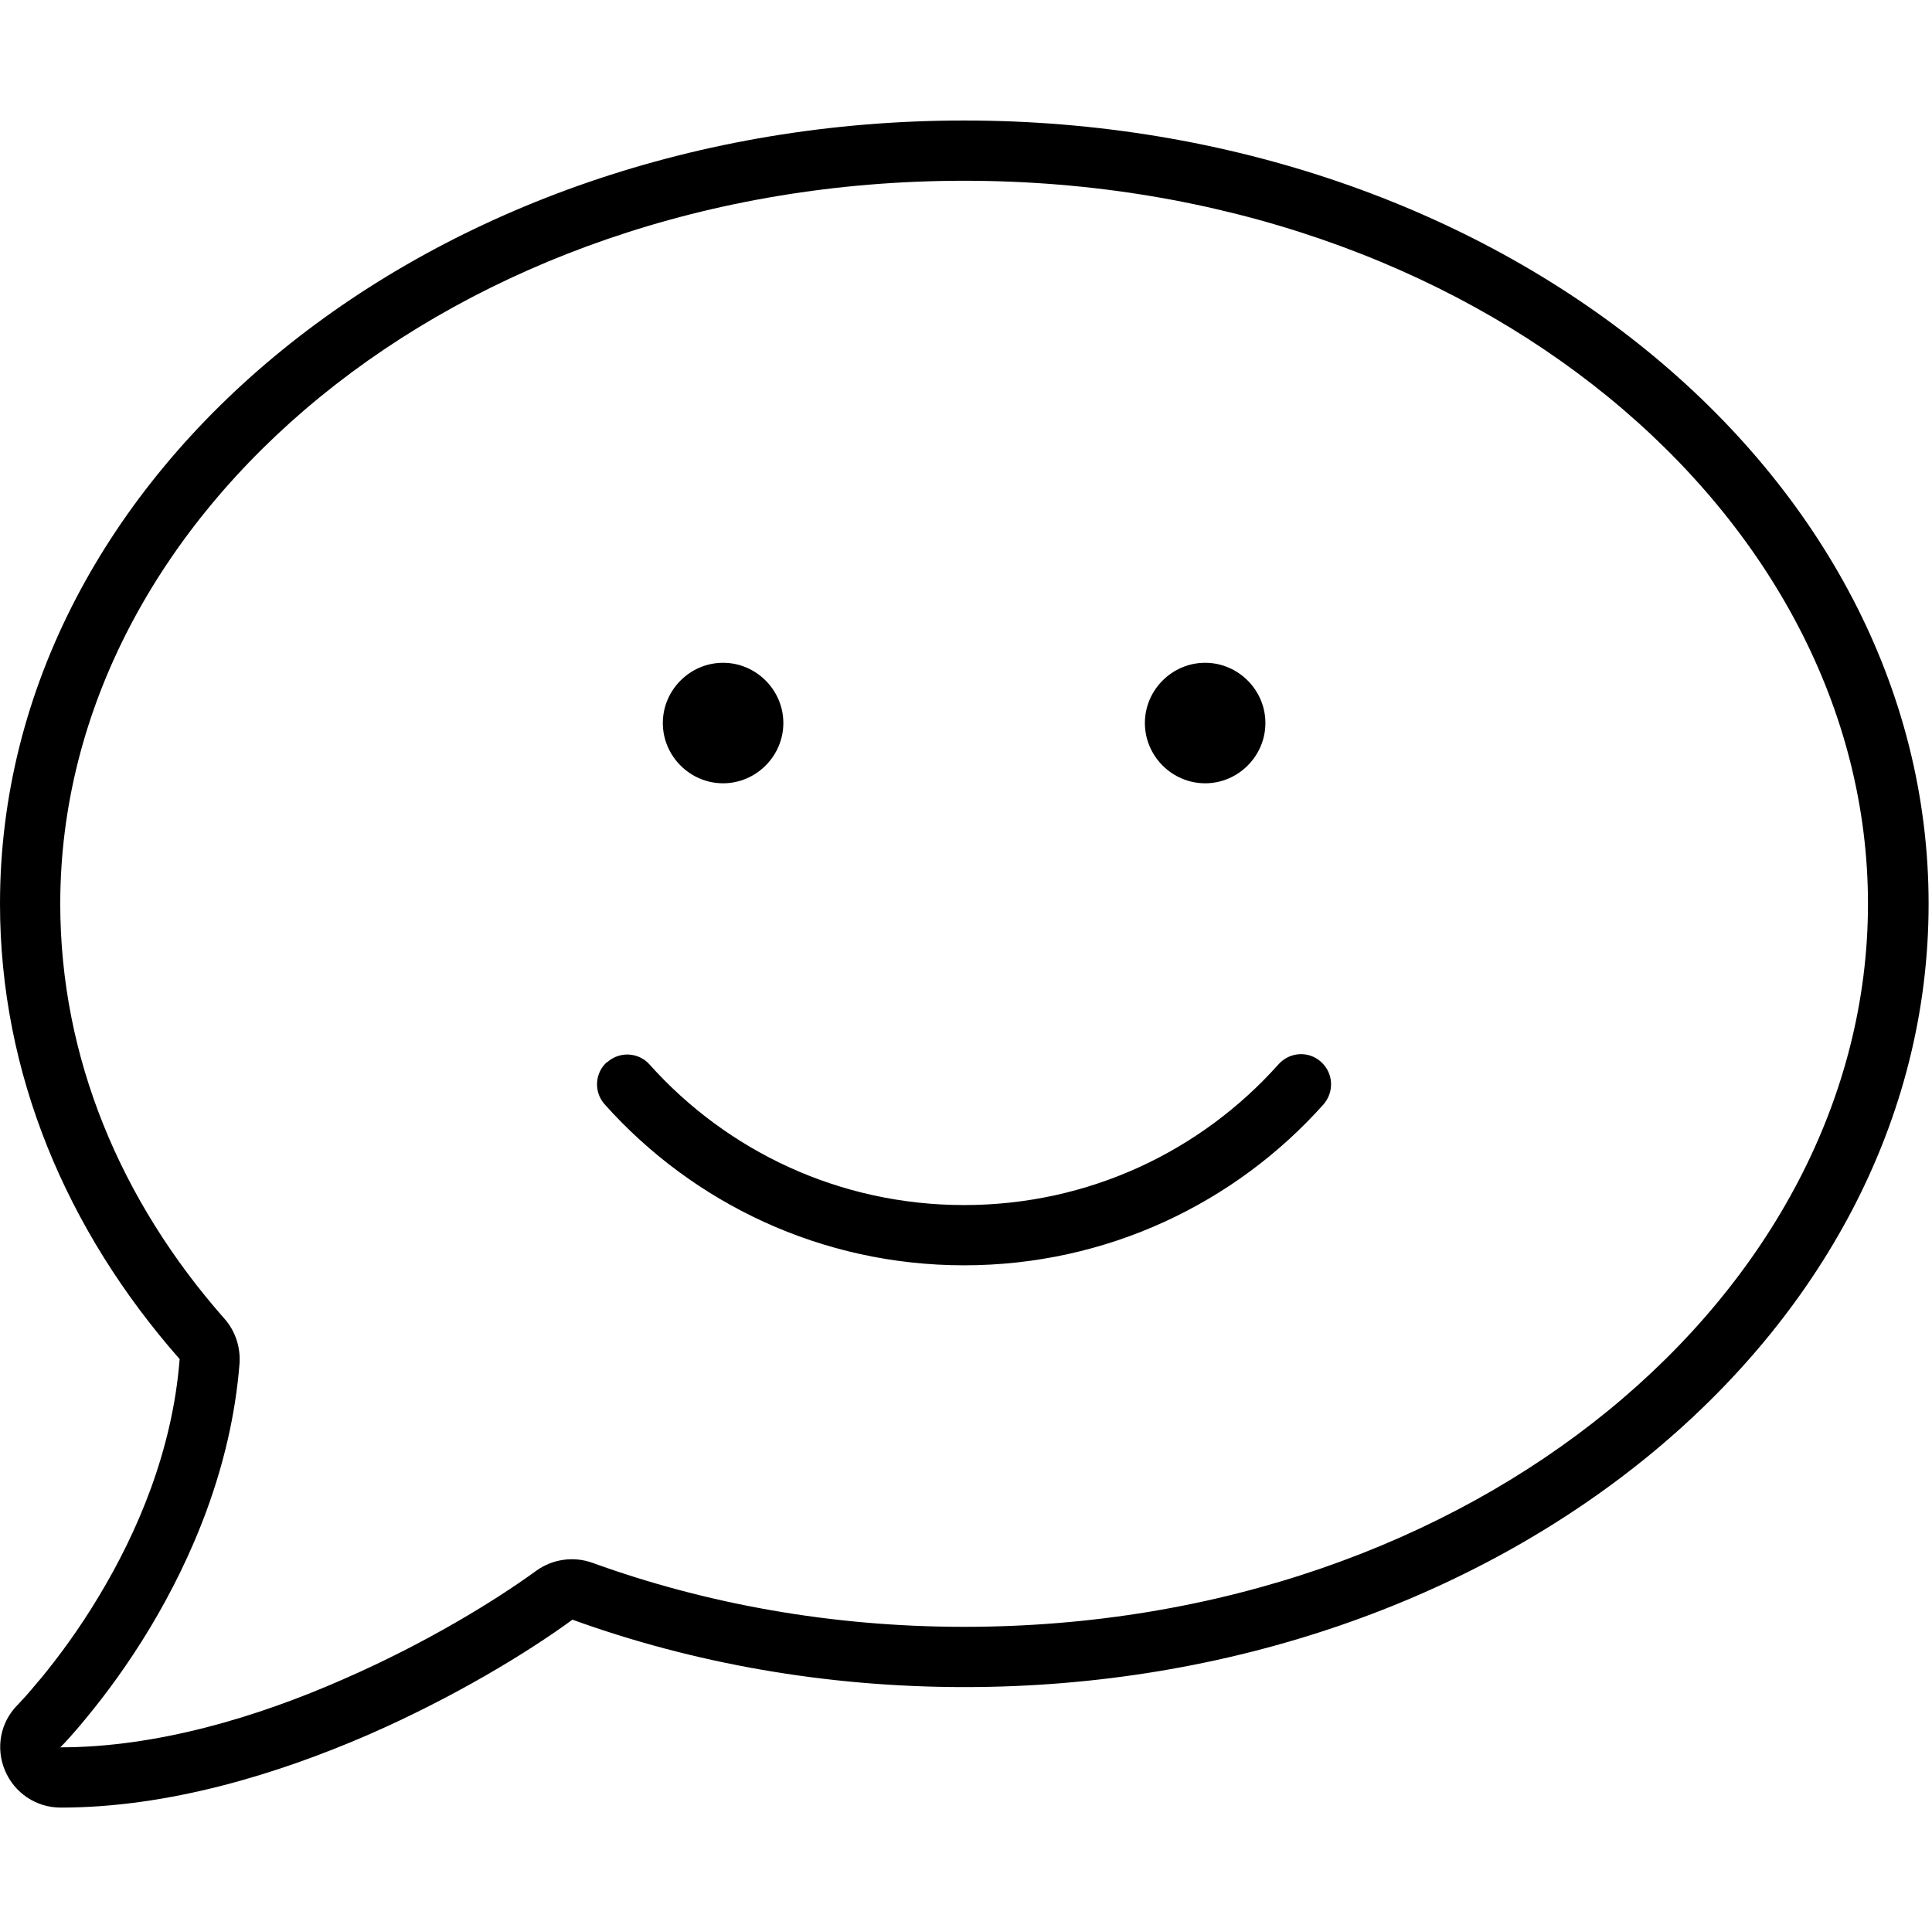 <svg viewBox="0 0 513 512" xmlns="http://www.w3.org/2000/svg">
        <path d="M157.3,415C152.3,413.2 146.7,414 142.4,417.1C131.4,425.1 113,436.4 91.2,445.9C68.3,456 41.6,464 16,464L16.5,463.5C16.9,463.1 17.4,462.6 18,461.9C19.3,460.5 21.2,458.3 23.4,455.6L11.2,445.6L23.4,455.6C28,450 34,442 40,432C50.7,414.1 61.4,389.9 63.6,362.1C63.9,357.8 62.5,353.5 59.7,350.3C31.9,318.8 16,280.7 16,240C16,136.9 120.2,48 256,48C391.8,48 496,136.9 496,240C496,343.1 391.8,432 256,432C220.8,432 187.4,425.9 157.3,415ZM4.7,452.7C0.1,457.3 -1.2,464.1 1.3,470.1C3.8,476.1 9.6,480 16.1,480C44.8,480 73.7,471.1 97.7,460.7C120.6,450.7 140.1,438.8 152,430.1C183.8,441.6 219,448 256.1,448C397.5,448 512.1,354.9 512.1,240C512.1,125.1 397.4,32 256,32C114.6,32 0,125.1 0,240C0,285.1 17.7,326.8 47.7,360.9C45.8,385.4 36.3,407.2 26.3,423.8C20.8,433 15.2,440.4 11.1,445.4C9,447.9 7.4,449.8 6.2,451.1C5.6,451.7 5.2,452.2 4.9,452.5L4.6,452.8L4.7,452.7ZM192,208C200.777,208 208,200.777 208,192C208,183.223 200.777,176 192,176C183.223,176 176,183.223 176,192C176,200.777 183.223,208 192,208ZM320,208C328.777,208 336,200.777 336,192C336,183.223 328.777,176 320,176C311.223,176 304,183.223 304,192C304,200.777 311.223,208 320,208ZM161.2,282C157.9,284.9 157.6,290 160.6,293.3C184,319.5 218.1,336 256,336C293.9,336 328,319.5 351.4,293.3C354.3,290 354.1,285 350.8,282C347.5,279 342.5,279.3 339.5,282.6C319,305.6 289.2,320 256,320C222.8,320 193,305.6 172.5,282.7C169.6,279.4 164.5,279.1 161.2,282.1L161.2,282Z" style="fill-rule:nonzero;"/>
</svg>
